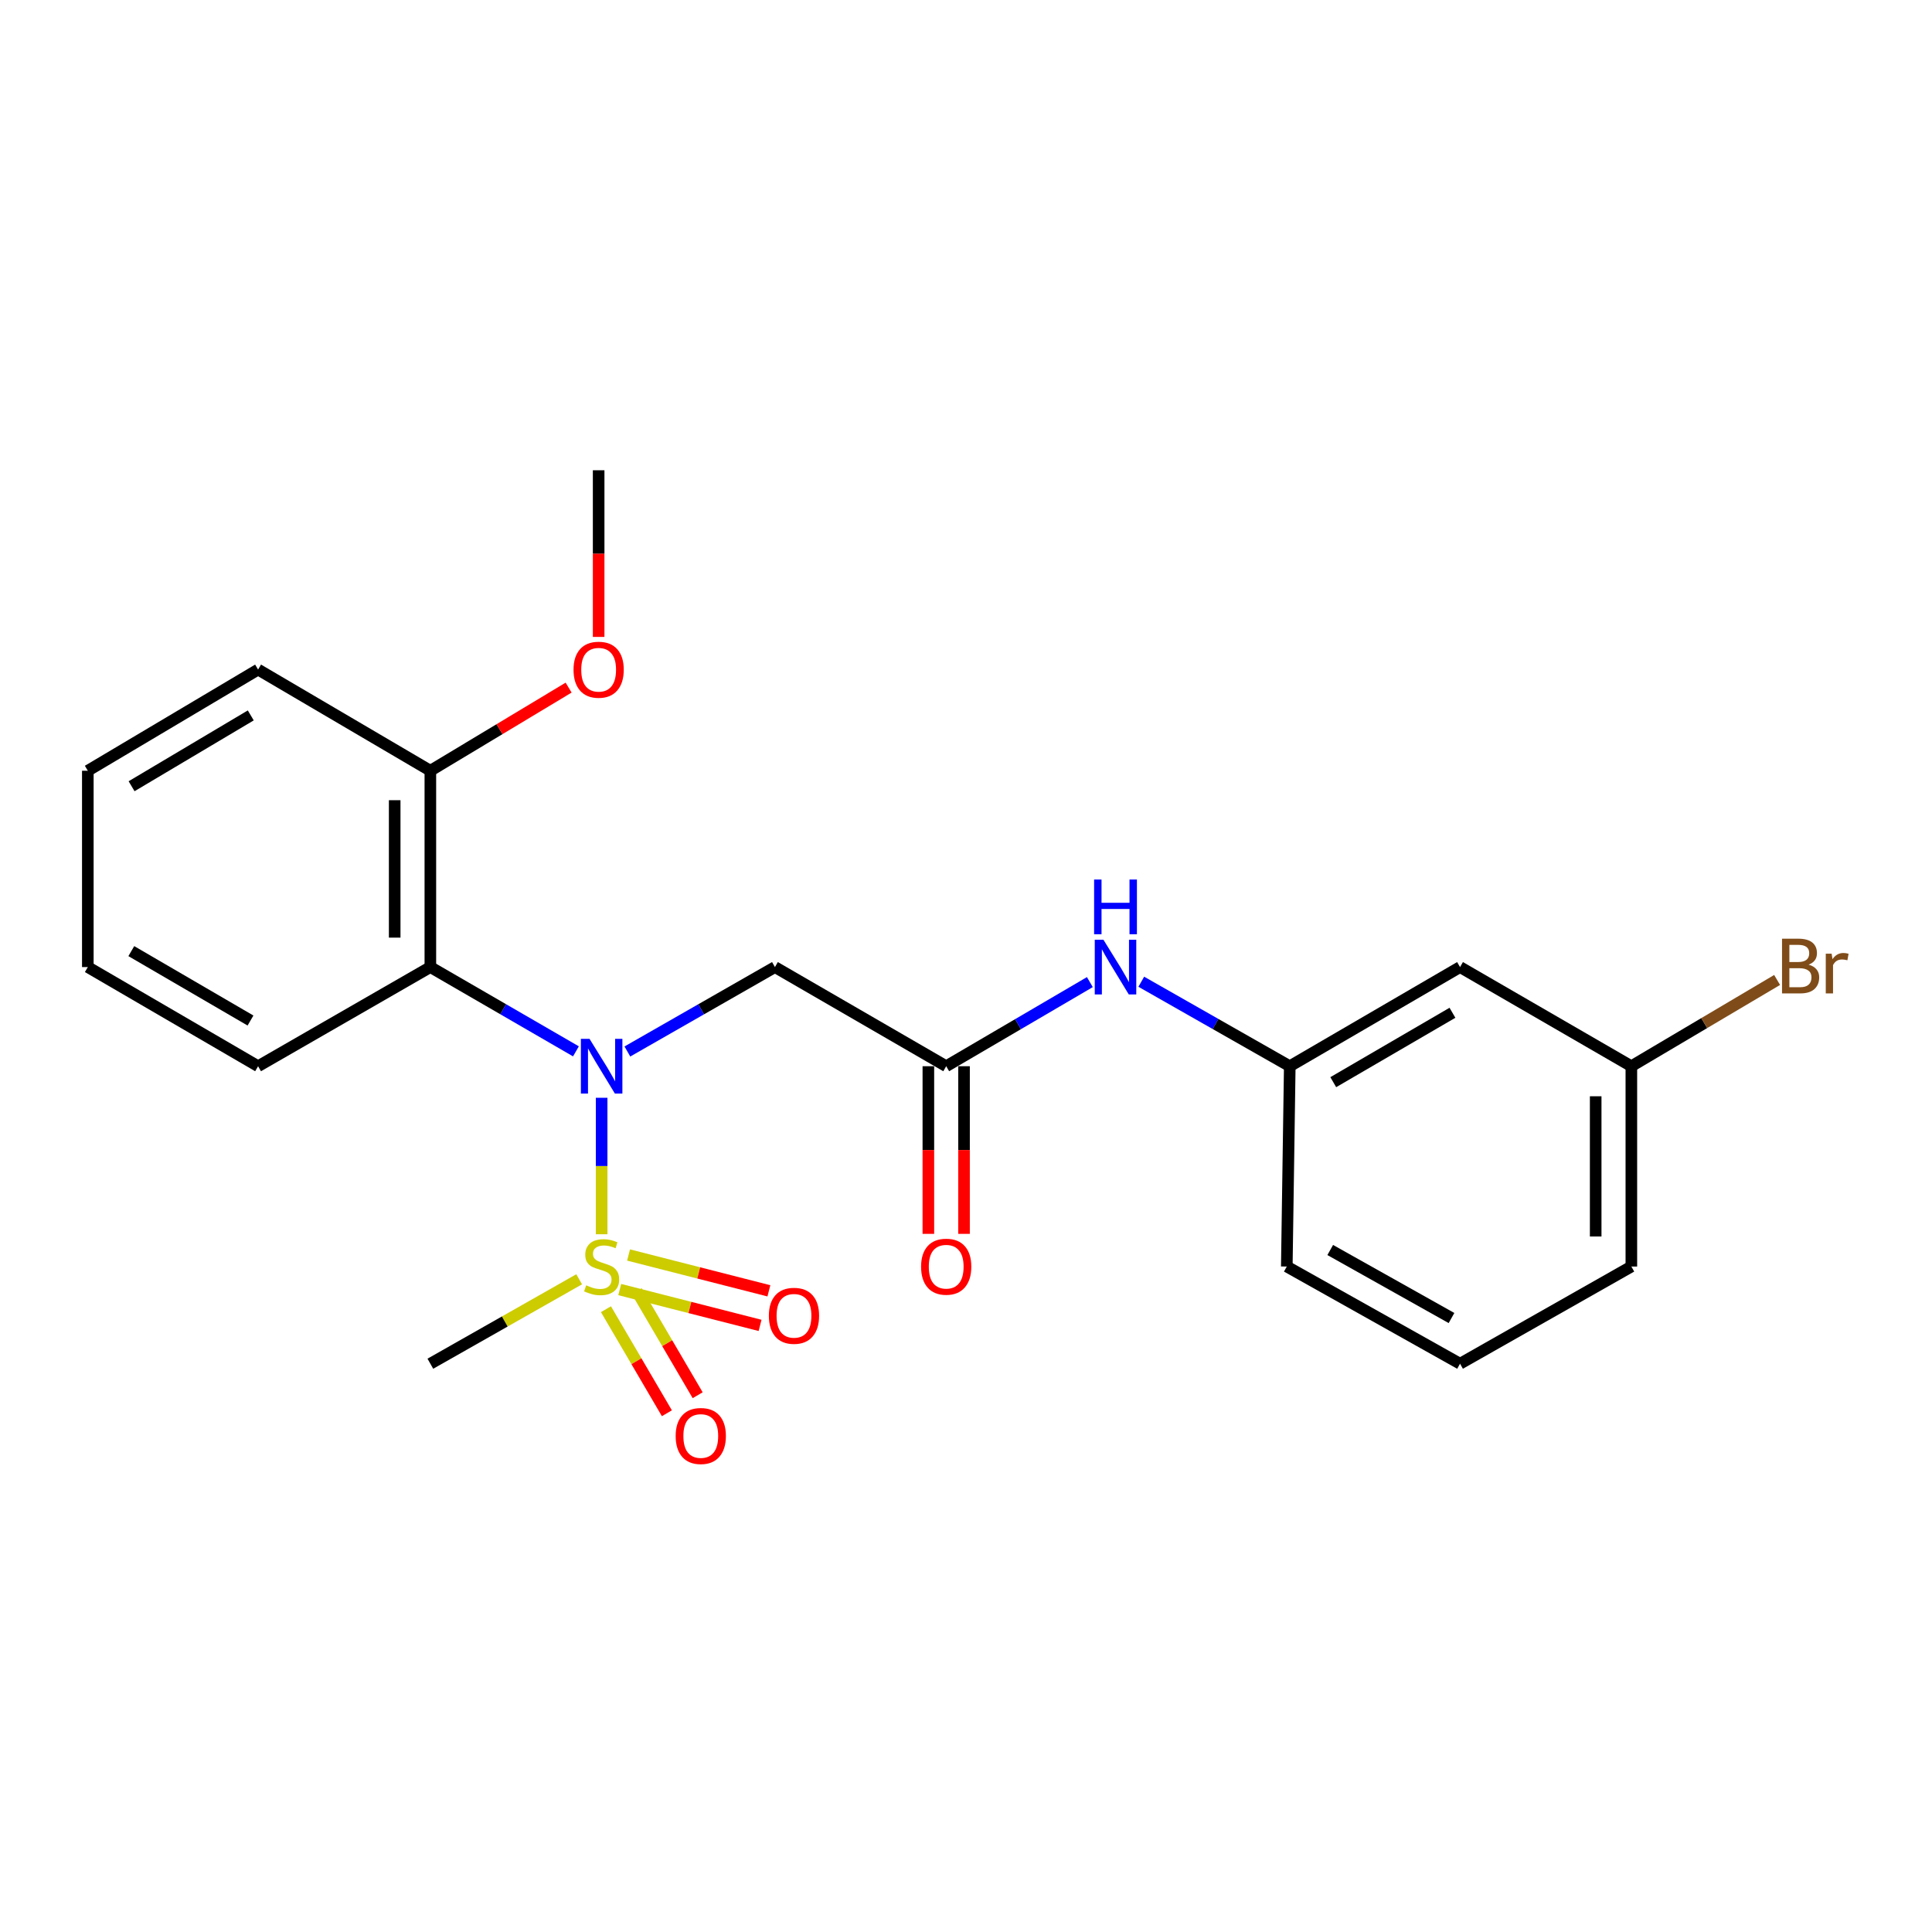 <?xml version='1.0' encoding='iso-8859-1'?>
<svg version='1.1' baseProfile='full'
              xmlns='http://www.w3.org/2000/svg'
                      xmlns:rdkit='http://www.rdkit.org/xml'
                      xmlns:xlink='http://www.w3.org/1999/xlink'
                  xml:space='preserve'
width='1000px' height='1000px' viewBox='0 0 1000 1000'>
<!-- END OF HEADER -->
<rect style='opacity:1.0;fill:#FFFFFF;stroke:none' width='1000' height='1000' x='0' y='0'> </rect>
<path class='bond-0' d='M 311.407,638.844 L 311.407,603.526' style='fill:none;fill-rule:evenodd;stroke:#CCCC00;stroke-width:6px;stroke-linecap:butt;stroke-linejoin:miter;stroke-opacity:1' />
<path class='bond-0' d='M 311.407,603.526 L 311.407,568.209' style='fill:none;fill-rule:evenodd;stroke:#0000FF;stroke-width:6px;stroke-linecap:butt;stroke-linejoin:miter;stroke-opacity:1' />
<path class='bond-4' d='M 320.772,667.474 L 357.092,676.747' style='fill:none;fill-rule:evenodd;stroke:#CCCC00;stroke-width:6px;stroke-linecap:butt;stroke-linejoin:miter;stroke-opacity:1' />
<path class='bond-4' d='M 357.092,676.747 L 393.412,686.02' style='fill:none;fill-rule:evenodd;stroke:#FF0000;stroke-width:6px;stroke-linecap:butt;stroke-linejoin:miter;stroke-opacity:1' />
<path class='bond-4' d='M 325.339,649.585 L 361.659,658.858' style='fill:none;fill-rule:evenodd;stroke:#CCCC00;stroke-width:6px;stroke-linecap:butt;stroke-linejoin:miter;stroke-opacity:1' />
<path class='bond-4' d='M 361.659,658.858 L 397.98,668.131' style='fill:none;fill-rule:evenodd;stroke:#FF0000;stroke-width:6px;stroke-linecap:butt;stroke-linejoin:miter;stroke-opacity:1' />
<path class='bond-5' d='M 313.641,677.639 L 329.411,704.567' style='fill:none;fill-rule:evenodd;stroke:#CCCC00;stroke-width:6px;stroke-linecap:butt;stroke-linejoin:miter;stroke-opacity:1' />
<path class='bond-5' d='M 329.411,704.567 L 345.18,731.495' style='fill:none;fill-rule:evenodd;stroke:#FF0000;stroke-width:6px;stroke-linecap:butt;stroke-linejoin:miter;stroke-opacity:1' />
<path class='bond-5' d='M 329.573,668.309 L 345.343,695.237' style='fill:none;fill-rule:evenodd;stroke:#CCCC00;stroke-width:6px;stroke-linecap:butt;stroke-linejoin:miter;stroke-opacity:1' />
<path class='bond-5' d='M 345.343,695.237 L 361.113,722.165' style='fill:none;fill-rule:evenodd;stroke:#FF0000;stroke-width:6px;stroke-linecap:butt;stroke-linejoin:miter;stroke-opacity:1' />
<path class='bond-11' d='M 299.778,662.153 L 261.265,684.005' style='fill:none;fill-rule:evenodd;stroke:#CCCC00;stroke-width:6px;stroke-linecap:butt;stroke-linejoin:miter;stroke-opacity:1' />
<path class='bond-11' d='M 261.265,684.005 L 222.752,705.858' style='fill:none;fill-rule:evenodd;stroke:#000000;stroke-width:6px;stroke-linecap:butt;stroke-linejoin:miter;stroke-opacity:1' />
<path class='bond-1' d='M 298.106,544.175 L 260.429,522.366' style='fill:none;fill-rule:evenodd;stroke:#0000FF;stroke-width:6px;stroke-linecap:butt;stroke-linejoin:miter;stroke-opacity:1' />
<path class='bond-1' d='M 260.429,522.366 L 222.752,500.557' style='fill:none;fill-rule:evenodd;stroke:#000000;stroke-width:6px;stroke-linecap:butt;stroke-linejoin:miter;stroke-opacity:1' />
<path class='bond-2' d='M 324.73,544.252 L 362.918,522.405' style='fill:none;fill-rule:evenodd;stroke:#0000FF;stroke-width:6px;stroke-linecap:butt;stroke-linejoin:miter;stroke-opacity:1' />
<path class='bond-2' d='M 362.918,522.405 L 401.107,500.557' style='fill:none;fill-rule:evenodd;stroke:#000000;stroke-width:6px;stroke-linecap:butt;stroke-linejoin:miter;stroke-opacity:1' />
<path class='bond-7' d='M 222.752,500.557 L 222.752,398.938' style='fill:none;fill-rule:evenodd;stroke:#000000;stroke-width:6px;stroke-linecap:butt;stroke-linejoin:miter;stroke-opacity:1' />
<path class='bond-7' d='M 204.289,485.314 L 204.289,414.181' style='fill:none;fill-rule:evenodd;stroke:#000000;stroke-width:6px;stroke-linecap:butt;stroke-linejoin:miter;stroke-opacity:1' />
<path class='bond-15' d='M 222.752,500.557 L 133.586,551.875' style='fill:none;fill-rule:evenodd;stroke:#000000;stroke-width:6px;stroke-linecap:butt;stroke-linejoin:miter;stroke-opacity:1' />
<path class='bond-3' d='M 401.107,500.557 L 489.751,551.875' style='fill:none;fill-rule:evenodd;stroke:#000000;stroke-width:6px;stroke-linecap:butt;stroke-linejoin:miter;stroke-opacity:1' />
<path class='bond-6' d='M 489.751,551.875 L 526.931,530.104' style='fill:none;fill-rule:evenodd;stroke:#000000;stroke-width:6px;stroke-linecap:butt;stroke-linejoin:miter;stroke-opacity:1' />
<path class='bond-6' d='M 526.931,530.104 L 564.11,508.333' style='fill:none;fill-rule:evenodd;stroke:#0000FF;stroke-width:6px;stroke-linecap:butt;stroke-linejoin:miter;stroke-opacity:1' />
<path class='bond-9' d='M 480.519,551.875 L 480.519,595.259' style='fill:none;fill-rule:evenodd;stroke:#000000;stroke-width:6px;stroke-linecap:butt;stroke-linejoin:miter;stroke-opacity:1' />
<path class='bond-9' d='M 480.519,595.259 L 480.519,638.644' style='fill:none;fill-rule:evenodd;stroke:#FF0000;stroke-width:6px;stroke-linecap:butt;stroke-linejoin:miter;stroke-opacity:1' />
<path class='bond-9' d='M 498.982,551.875 L 498.982,595.259' style='fill:none;fill-rule:evenodd;stroke:#000000;stroke-width:6px;stroke-linecap:butt;stroke-linejoin:miter;stroke-opacity:1' />
<path class='bond-9' d='M 498.982,595.259 L 498.982,638.644' style='fill:none;fill-rule:evenodd;stroke:#FF0000;stroke-width:6px;stroke-linecap:butt;stroke-linejoin:miter;stroke-opacity:1' />
<path class='bond-8' d='M 590.724,508.144 L 629.153,530.009' style='fill:none;fill-rule:evenodd;stroke:#0000FF;stroke-width:6px;stroke-linecap:butt;stroke-linejoin:miter;stroke-opacity:1' />
<path class='bond-8' d='M 629.153,530.009 L 667.582,551.875' style='fill:none;fill-rule:evenodd;stroke:#000000;stroke-width:6px;stroke-linecap:butt;stroke-linejoin:miter;stroke-opacity:1' />
<path class='bond-14' d='M 222.752,398.938 L 258.535,377.423' style='fill:none;fill-rule:evenodd;stroke:#000000;stroke-width:6px;stroke-linecap:butt;stroke-linejoin:miter;stroke-opacity:1' />
<path class='bond-14' d='M 258.535,377.423 L 294.317,355.908' style='fill:none;fill-rule:evenodd;stroke:#FF0000;stroke-width:6px;stroke-linecap:butt;stroke-linejoin:miter;stroke-opacity:1' />
<path class='bond-18' d='M 222.752,398.938 L 133.586,346.564' style='fill:none;fill-rule:evenodd;stroke:#000000;stroke-width:6px;stroke-linecap:butt;stroke-linejoin:miter;stroke-opacity:1' />
<path class='bond-10' d='M 667.582,551.875 L 755.713,500.557' style='fill:none;fill-rule:evenodd;stroke:#000000;stroke-width:6px;stroke-linecap:butt;stroke-linejoin:miter;stroke-opacity:1' />
<path class='bond-10' d='M 690.092,560.132 L 751.784,524.21' style='fill:none;fill-rule:evenodd;stroke:#000000;stroke-width:6px;stroke-linecap:butt;stroke-linejoin:miter;stroke-opacity:1' />
<path class='bond-17' d='M 667.582,551.875 L 666.043,655.556' style='fill:none;fill-rule:evenodd;stroke:#000000;stroke-width:6px;stroke-linecap:butt;stroke-linejoin:miter;stroke-opacity:1' />
<path class='bond-12' d='M 755.713,500.557 L 844.388,551.875' style='fill:none;fill-rule:evenodd;stroke:#000000;stroke-width:6px;stroke-linecap:butt;stroke-linejoin:miter;stroke-opacity:1' />
<path class='bond-13' d='M 844.388,551.875 L 882.109,529.549' style='fill:none;fill-rule:evenodd;stroke:#000000;stroke-width:6px;stroke-linecap:butt;stroke-linejoin:miter;stroke-opacity:1' />
<path class='bond-13' d='M 882.109,529.549 L 919.83,507.224' style='fill:none;fill-rule:evenodd;stroke:#7F4C19;stroke-width:6px;stroke-linecap:butt;stroke-linejoin:miter;stroke-opacity:1' />
<path class='bond-24' d='M 844.388,551.875 L 844.388,655.556' style='fill:none;fill-rule:evenodd;stroke:#000000;stroke-width:6px;stroke-linecap:butt;stroke-linejoin:miter;stroke-opacity:1' />
<path class='bond-24' d='M 825.924,567.427 L 825.924,640.003' style='fill:none;fill-rule:evenodd;stroke:#000000;stroke-width:6px;stroke-linecap:butt;stroke-linejoin:miter;stroke-opacity:1' />
<path class='bond-20' d='M 309.858,329.665 L 309.858,286.535' style='fill:none;fill-rule:evenodd;stroke:#FF0000;stroke-width:6px;stroke-linecap:butt;stroke-linejoin:miter;stroke-opacity:1' />
<path class='bond-20' d='M 309.858,286.535 L 309.858,243.406' style='fill:none;fill-rule:evenodd;stroke:#000000;stroke-width:6px;stroke-linecap:butt;stroke-linejoin:miter;stroke-opacity:1' />
<path class='bond-21' d='M 133.586,551.875 L 45.455,500.557' style='fill:none;fill-rule:evenodd;stroke:#000000;stroke-width:6px;stroke-linecap:butt;stroke-linejoin:miter;stroke-opacity:1' />
<path class='bond-21' d='M 129.656,528.222 L 67.965,492.299' style='fill:none;fill-rule:evenodd;stroke:#000000;stroke-width:6px;stroke-linecap:butt;stroke-linejoin:miter;stroke-opacity:1' />
<path class='bond-16' d='M 755.713,705.858 L 666.043,655.556' style='fill:none;fill-rule:evenodd;stroke:#000000;stroke-width:6px;stroke-linecap:butt;stroke-linejoin:miter;stroke-opacity:1' />
<path class='bond-16' d='M 751.296,682.21 L 688.527,646.998' style='fill:none;fill-rule:evenodd;stroke:#000000;stroke-width:6px;stroke-linecap:butt;stroke-linejoin:miter;stroke-opacity:1' />
<path class='bond-19' d='M 755.713,705.858 L 844.388,655.556' style='fill:none;fill-rule:evenodd;stroke:#000000;stroke-width:6px;stroke-linecap:butt;stroke-linejoin:miter;stroke-opacity:1' />
<path class='bond-23' d='M 133.586,346.564 L 45.455,398.938' style='fill:none;fill-rule:evenodd;stroke:#000000;stroke-width:6px;stroke-linecap:butt;stroke-linejoin:miter;stroke-opacity:1' />
<path class='bond-23' d='M 129.798,370.292 L 68.106,406.954' style='fill:none;fill-rule:evenodd;stroke:#000000;stroke-width:6px;stroke-linecap:butt;stroke-linejoin:miter;stroke-opacity:1' />
<path class='bond-22' d='M 45.455,500.557 L 45.455,398.938' style='fill:none;fill-rule:evenodd;stroke:#000000;stroke-width:6px;stroke-linecap:butt;stroke-linejoin:miter;stroke-opacity:1' />
<path  class='atom-0' d='M 303.407 665.276
Q 303.727 665.396, 305.047 665.956
Q 306.367 666.516, 307.807 666.876
Q 309.287 667.196, 310.727 667.196
Q 313.407 667.196, 314.967 665.916
Q 316.527 664.596, 316.527 662.316
Q 316.527 660.756, 315.727 659.796
Q 314.967 658.836, 313.767 658.316
Q 312.567 657.796, 310.567 657.196
Q 308.047 656.436, 306.527 655.716
Q 305.047 654.996, 303.967 653.476
Q 302.927 651.956, 302.927 649.396
Q 302.927 645.836, 305.327 643.636
Q 307.767 641.436, 312.567 641.436
Q 315.847 641.436, 319.567 642.996
L 318.647 646.076
Q 315.247 644.676, 312.687 644.676
Q 309.927 644.676, 308.407 645.836
Q 306.887 646.956, 306.927 648.916
Q 306.927 650.436, 307.687 651.356
Q 308.487 652.276, 309.607 652.796
Q 310.767 653.316, 312.687 653.916
Q 315.247 654.716, 316.767 655.516
Q 318.287 656.316, 319.367 657.956
Q 320.487 659.556, 320.487 662.316
Q 320.487 666.236, 317.847 668.356
Q 315.247 670.436, 310.887 670.436
Q 308.367 670.436, 306.447 669.876
Q 304.567 669.356, 302.327 668.436
L 303.407 665.276
' fill='#CCCC00'/>
<path  class='atom-1' d='M 305.147 537.715
L 314.427 552.715
Q 315.347 554.195, 316.827 556.875
Q 318.307 559.555, 318.387 559.715
L 318.387 537.715
L 322.147 537.715
L 322.147 566.035
L 318.267 566.035
L 308.307 549.635
Q 307.147 547.715, 305.907 545.515
Q 304.707 543.315, 304.347 542.635
L 304.347 566.035
L 300.667 566.035
L 300.667 537.715
L 305.147 537.715
' fill='#0000FF'/>
<path  class='atom-5' d='M 397.964 681.053
Q 397.964 674.253, 401.324 670.453
Q 404.684 666.653, 410.964 666.653
Q 417.244 666.653, 420.604 670.453
Q 423.964 674.253, 423.964 681.053
Q 423.964 687.933, 420.564 691.853
Q 417.164 695.733, 410.964 695.733
Q 404.724 695.733, 401.324 691.853
Q 397.964 687.973, 397.964 681.053
M 410.964 692.533
Q 415.284 692.533, 417.604 689.653
Q 419.964 686.733, 419.964 681.053
Q 419.964 675.493, 417.604 672.693
Q 415.284 669.853, 410.964 669.853
Q 406.644 669.853, 404.284 672.653
Q 401.964 675.453, 401.964 681.053
Q 401.964 686.773, 404.284 689.653
Q 406.644 692.533, 410.964 692.533
' fill='#FF0000'/>
<path  class='atom-6' d='M 349.724 743.264
Q 349.724 736.464, 353.084 732.664
Q 356.444 728.864, 362.724 728.864
Q 369.004 728.864, 372.364 732.664
Q 375.724 736.464, 375.724 743.264
Q 375.724 750.144, 372.324 754.064
Q 368.924 757.944, 362.724 757.944
Q 356.484 757.944, 353.084 754.064
Q 349.724 750.184, 349.724 743.264
M 362.724 754.744
Q 367.044 754.744, 369.364 751.864
Q 371.724 748.944, 371.724 743.264
Q 371.724 737.704, 369.364 734.904
Q 367.044 732.064, 362.724 732.064
Q 358.404 732.064, 356.044 734.864
Q 353.724 737.664, 353.724 743.264
Q 353.724 748.984, 356.044 751.864
Q 358.404 754.744, 362.724 754.744
' fill='#FF0000'/>
<path  class='atom-7' d='M 571.129 486.397
L 580.409 501.397
Q 581.329 502.877, 582.809 505.557
Q 584.289 508.237, 584.369 508.397
L 584.369 486.397
L 588.129 486.397
L 588.129 514.717
L 584.249 514.717
L 574.289 498.317
Q 573.129 496.397, 571.889 494.197
Q 570.689 491.997, 570.329 491.317
L 570.329 514.717
L 566.649 514.717
L 566.649 486.397
L 571.129 486.397
' fill='#0000FF'/>
<path  class='atom-7' d='M 566.309 455.245
L 570.149 455.245
L 570.149 467.285
L 584.629 467.285
L 584.629 455.245
L 588.469 455.245
L 588.469 483.565
L 584.629 483.565
L 584.629 470.485
L 570.149 470.485
L 570.149 483.565
L 566.309 483.565
L 566.309 455.245
' fill='#0000FF'/>
<path  class='atom-10' d='M 476.751 655.636
Q 476.751 648.836, 480.111 645.036
Q 483.471 641.236, 489.751 641.236
Q 496.031 641.236, 499.391 645.036
Q 502.751 648.836, 502.751 655.636
Q 502.751 662.516, 499.351 666.436
Q 495.951 670.316, 489.751 670.316
Q 483.511 670.316, 480.111 666.436
Q 476.751 662.556, 476.751 655.636
M 489.751 667.116
Q 494.071 667.116, 496.391 664.236
Q 498.751 661.316, 498.751 655.636
Q 498.751 650.076, 496.391 647.276
Q 494.071 644.436, 489.751 644.436
Q 485.431 644.436, 483.071 647.236
Q 480.751 650.036, 480.751 655.636
Q 480.751 661.356, 483.071 664.236
Q 485.431 667.116, 489.751 667.116
' fill='#FF0000'/>
<path  class='atom-14' d='M 936.135 499.304
Q 938.855 500.064, 940.215 501.744
Q 941.615 503.384, 941.615 505.824
Q 941.615 509.744, 939.095 511.984
Q 936.615 514.184, 931.895 514.184
L 922.375 514.184
L 922.375 485.864
L 930.735 485.864
Q 935.575 485.864, 938.015 487.824
Q 940.455 489.784, 940.455 493.384
Q 940.455 497.664, 936.135 499.304
M 926.175 489.064
L 926.175 497.944
L 930.735 497.944
Q 933.535 497.944, 934.975 496.824
Q 936.455 495.664, 936.455 493.384
Q 936.455 489.064, 930.735 489.064
L 926.175 489.064
M 931.895 510.984
Q 934.655 510.984, 936.135 509.664
Q 937.615 508.344, 937.615 505.824
Q 937.615 503.504, 935.975 502.344
Q 934.375 501.144, 931.295 501.144
L 926.175 501.144
L 926.175 510.984
L 931.895 510.984
' fill='#7F4C19'/>
<path  class='atom-14' d='M 948.055 493.624
L 948.495 496.464
Q 950.655 493.264, 954.175 493.264
Q 955.295 493.264, 956.815 493.664
L 956.215 497.024
Q 954.495 496.624, 953.535 496.624
Q 951.855 496.624, 950.735 497.304
Q 949.655 497.944, 948.775 499.504
L 948.775 514.184
L 945.015 514.184
L 945.015 493.624
L 948.055 493.624
' fill='#7F4C19'/>
<path  class='atom-15' d='M 296.858 346.644
Q 296.858 339.844, 300.218 336.044
Q 303.578 332.244, 309.858 332.244
Q 316.138 332.244, 319.498 336.044
Q 322.858 339.844, 322.858 346.644
Q 322.858 353.524, 319.458 357.444
Q 316.058 361.324, 309.858 361.324
Q 303.618 361.324, 300.218 357.444
Q 296.858 353.564, 296.858 346.644
M 309.858 358.124
Q 314.178 358.124, 316.498 355.244
Q 318.858 352.324, 318.858 346.644
Q 318.858 341.084, 316.498 338.284
Q 314.178 335.444, 309.858 335.444
Q 305.538 335.444, 303.178 338.244
Q 300.858 341.044, 300.858 346.644
Q 300.858 352.364, 303.178 355.244
Q 305.538 358.124, 309.858 358.124
' fill='#FF0000'/>
</svg>
